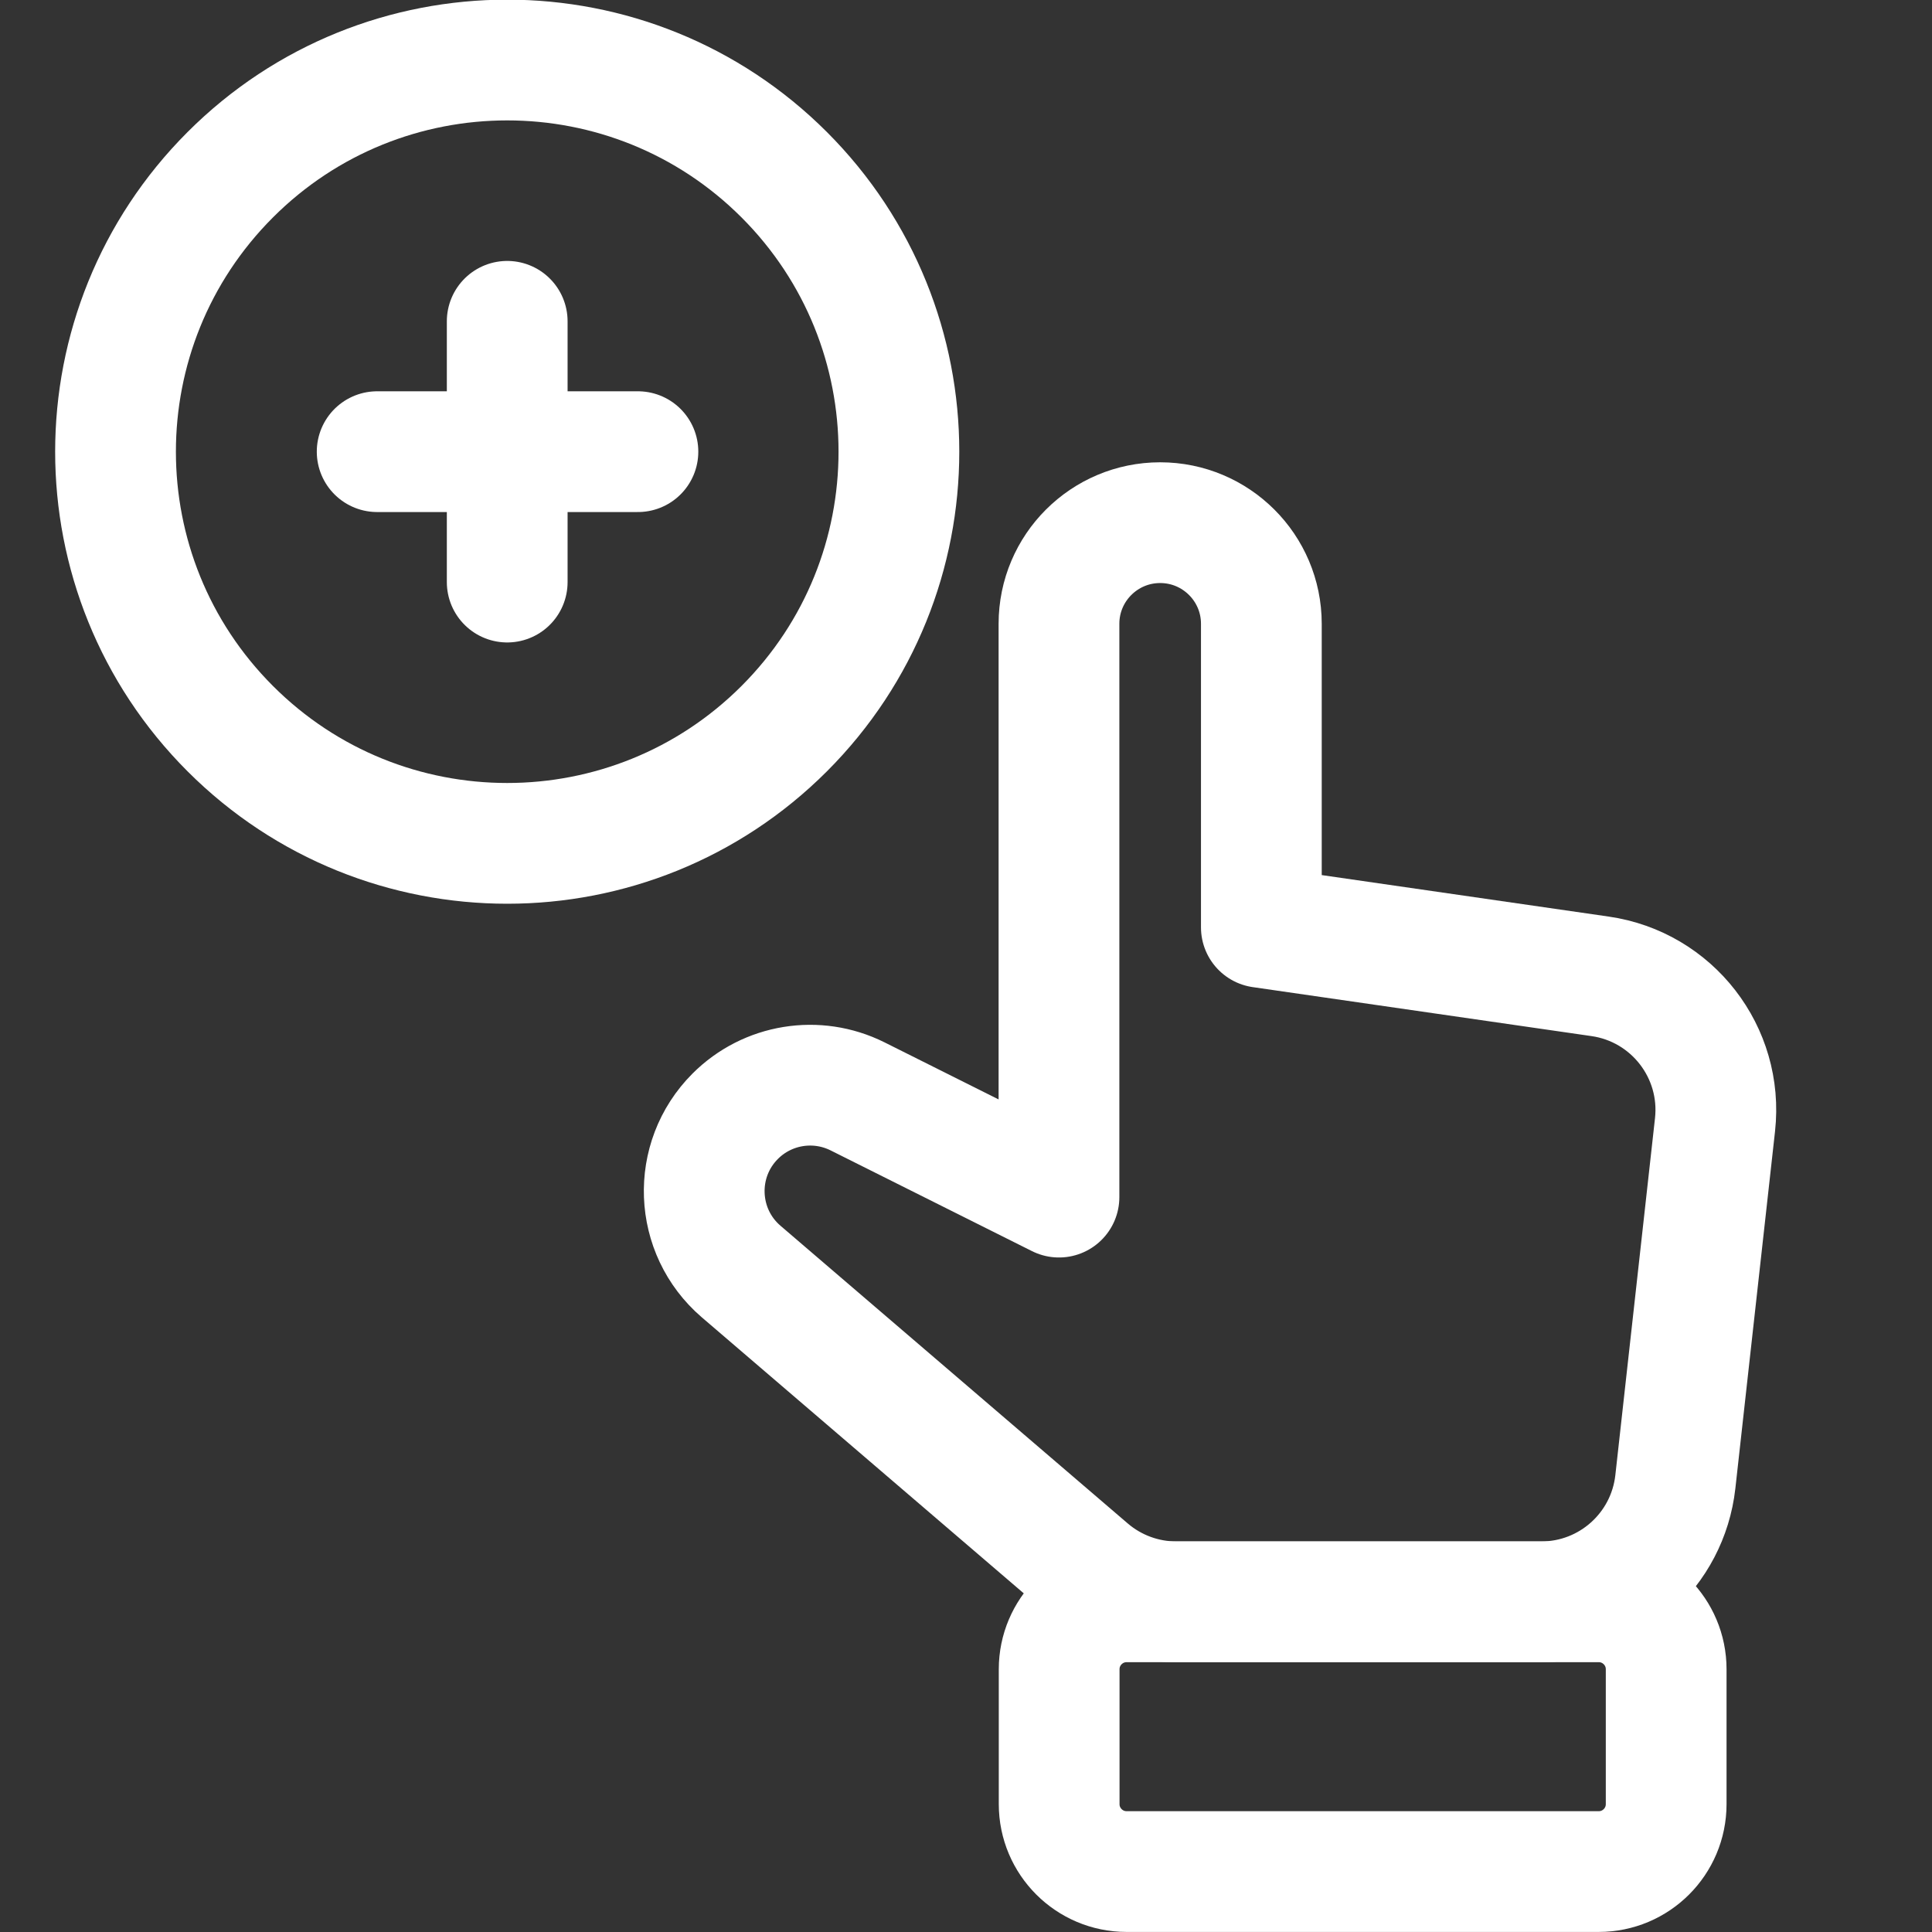 <svg width="32" height="32" viewBox="0 0 32 32" fill="none" xmlns="http://www.w3.org/2000/svg">
<rect x="0" y="0" width="32" height="32" fill="#333333" stroke="none"/>
<g clip-path="url(#clip0_1132_625786)">
<path d="M27.597 27.648V29.882C27.597 30.499 27.097 30.999 26.48 30.999H18.66C18.044 30.999 17.543 30.499 17.543 29.882V27.648C17.543 27.031 18.044 26.531 18.66 26.531H26.48C27.097 26.531 27.597 27.031 27.597 27.648Z" stroke="white" stroke-width="2" stroke-linecap="round" stroke-linejoin="round"/>
<path d="M20.892 15.36V10.332C20.892 9.407 20.141 8.657 19.216 8.657C18.291 8.657 17.54 9.407 17.54 10.332V14.243V19.828L14.203 18.159C13.527 17.822 12.712 17.954 12.178 18.488C11.455 19.211 11.501 20.396 12.276 21.061L18.029 25.993C18.434 26.34 18.95 26.531 19.483 26.531H25.528C26.666 26.531 27.622 25.676 27.749 24.544L28.406 18.63C28.539 17.43 27.695 16.342 26.501 16.171L20.892 15.36Z" stroke="white" stroke-width="2" stroke-linecap="round" stroke-linejoin="round"/>
<path d="M12.989 2.894C15.522 5.428 15.522 9.535 12.989 12.069C10.455 14.602 6.347 14.602 3.814 12.069C1.28 9.535 1.28 5.428 3.814 2.894C6.347 0.361 10.455 0.361 12.989 2.894Z" stroke="white" stroke-width="2" stroke-linecap="round" stroke-linejoin="round"/>
<path d="M8.401 5.322V9.641" stroke="white" stroke-width="2" stroke-linecap="round" stroke-linejoin="round"/>
<path d="M10.566 7.481H6.247" stroke="white" stroke-width="2" stroke-linecap="round" stroke-linejoin="round"/>
</g>
<defs>
<clipPath id="clip0_1132_625786">
<rect width="32" height="32" fill="white"/>
</clipPath>
</defs>
</svg>
